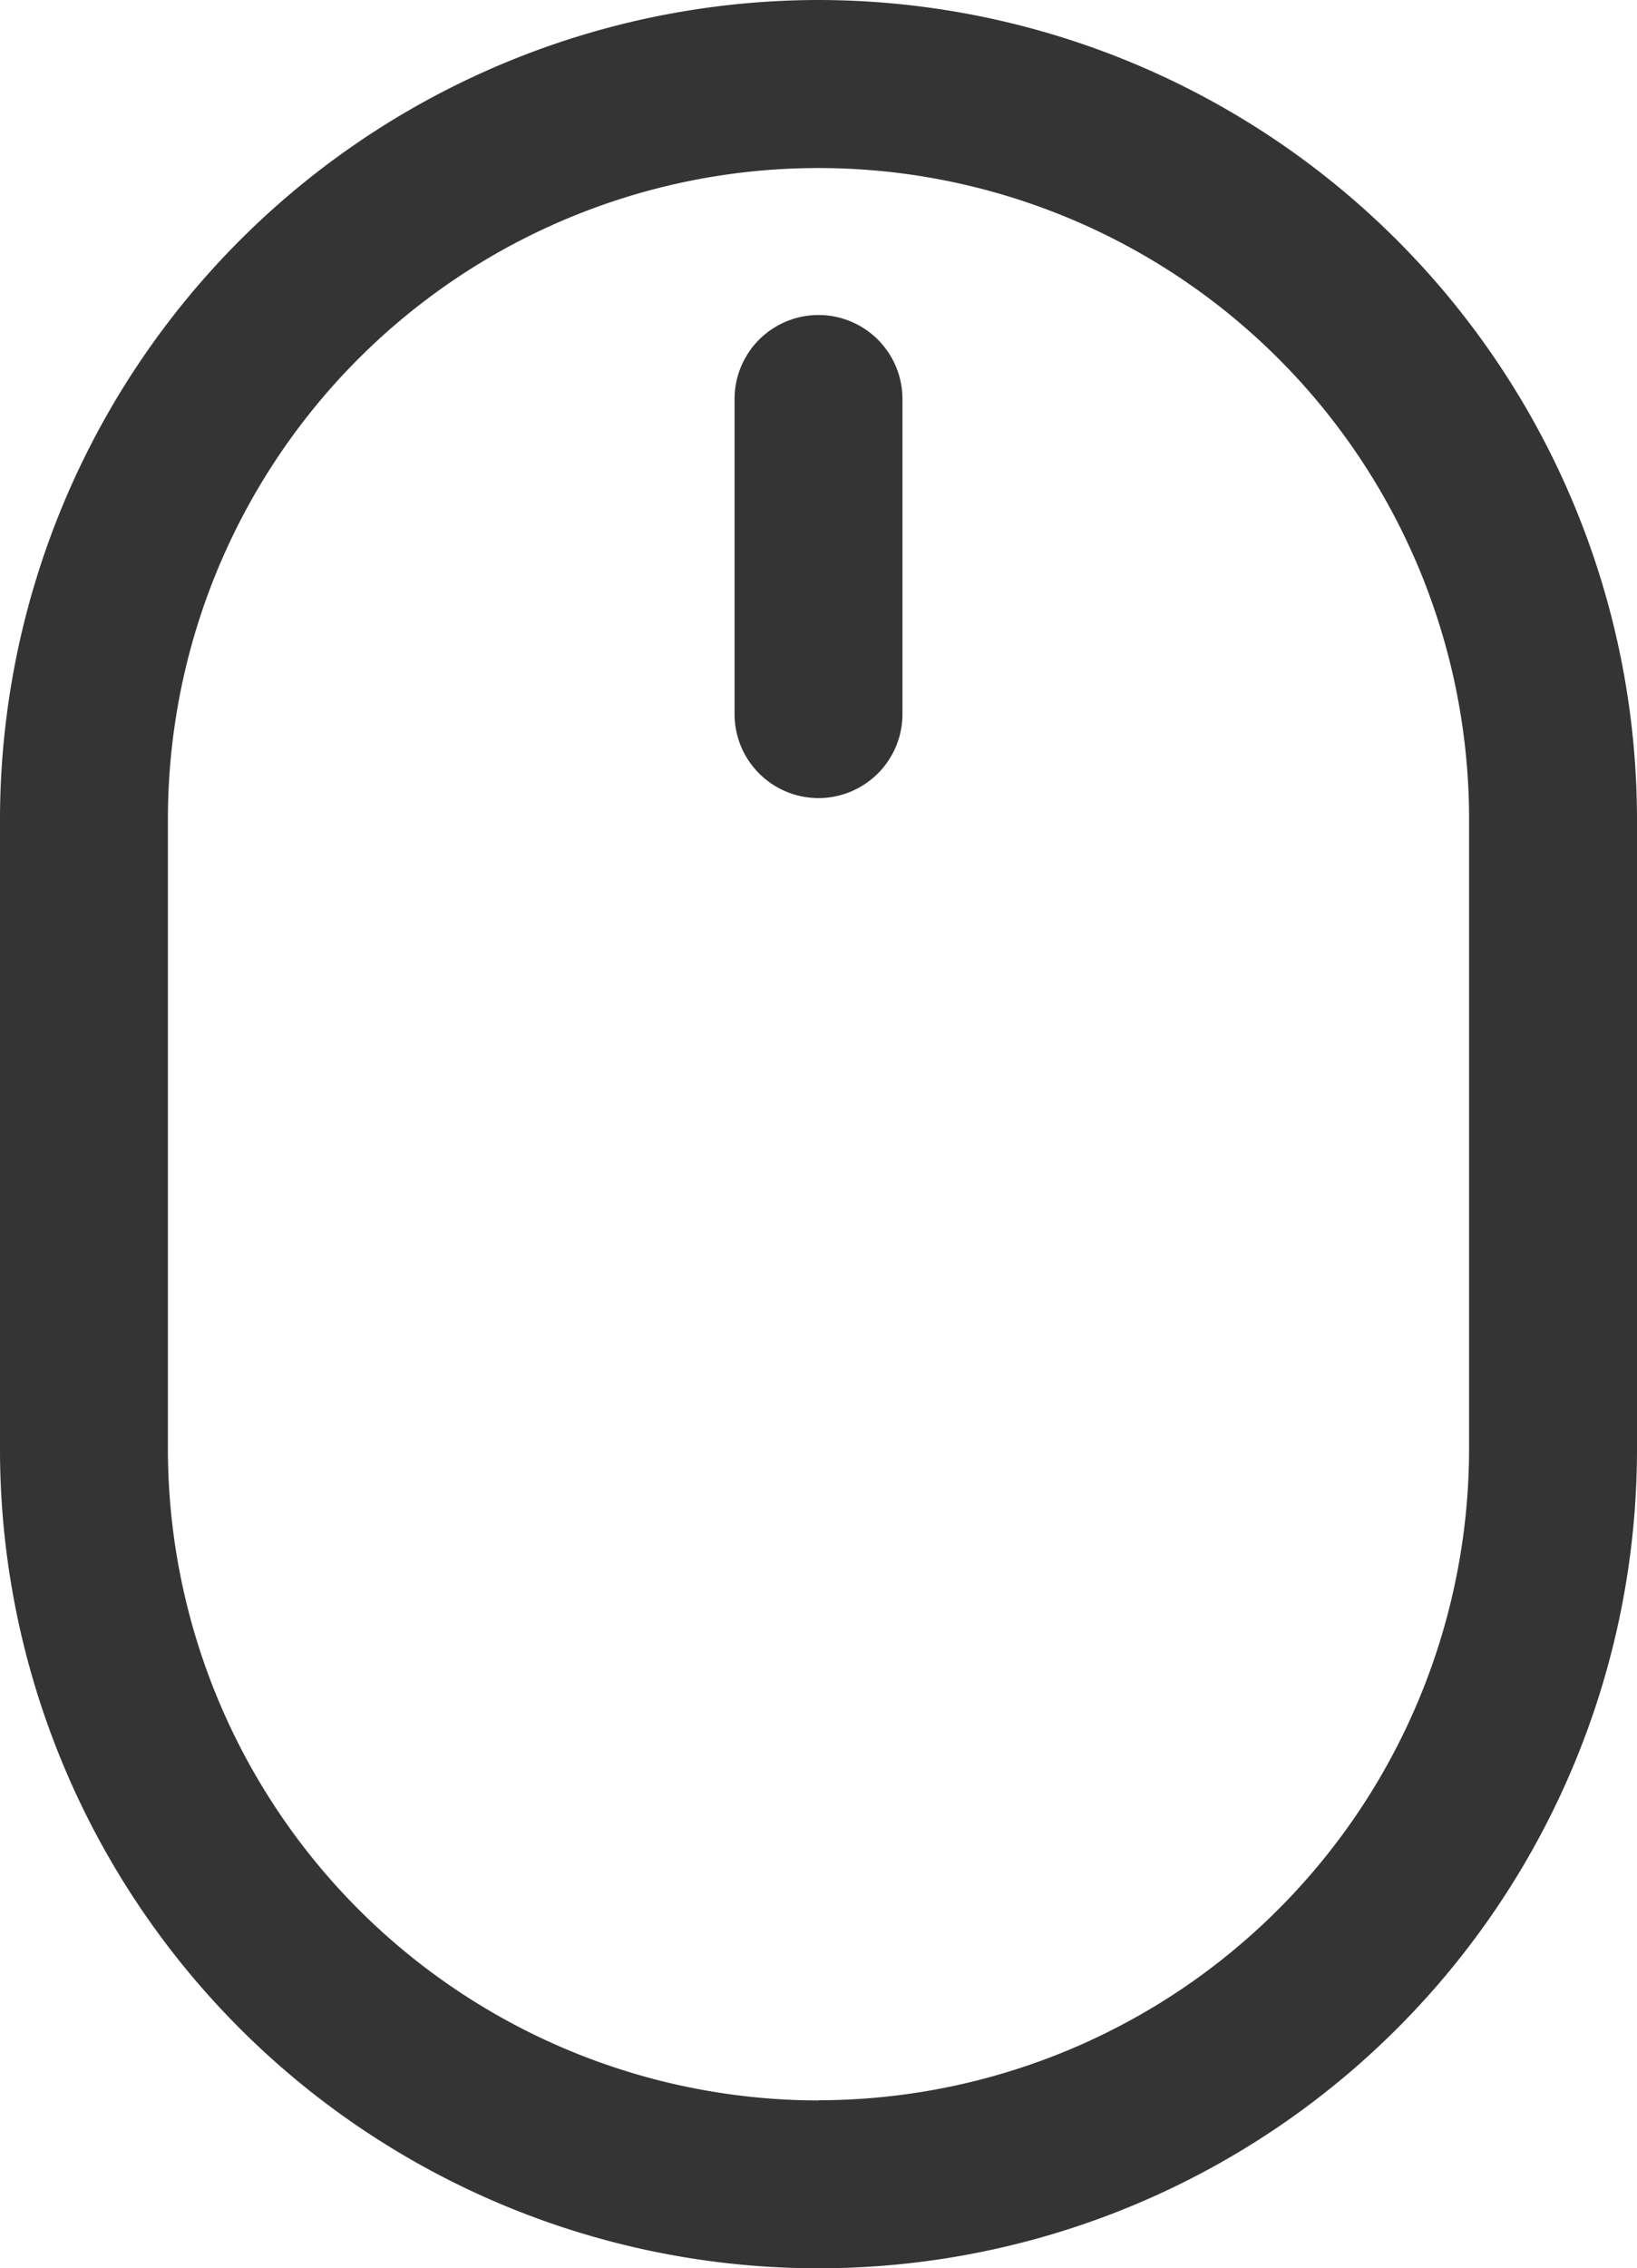 <svg xmlns="http://www.w3.org/2000/svg" width="18.056" height="25" viewBox="0 0 18.056 25"><g id="Mouse-Minimalistic--Streamline-Solar-Ar" transform="translate(-2.625 -0.75)"><path id="Path_34067" data-name="Path 34067" d="M11.653.75a9.038,9.038,0,0,1,9.028,9.028v6.944a9.028,9.028,0,1,1-18.056,0V9.778A9.038,9.038,0,0,1,11.653.75Zm0,23.148a7.184,7.184,0,0,0,7.176-7.176V9.778a7.176,7.176,0,0,0-14.352,0v6.944A7.184,7.184,0,0,0,11.653,23.9Z" transform="translate(0 0)" fill="#343434"></path><path id="Path_34068" data-name="Path 34068" d="M7.926,7.949A.926.926,0,0,1,7,7.023V3.551a.926.926,0,1,1,1.852,0V7.023A.926.926,0,0,1,7.926,7.949Z" transform="translate(3.727 1.597)" fill="#343434"></path></g></svg>